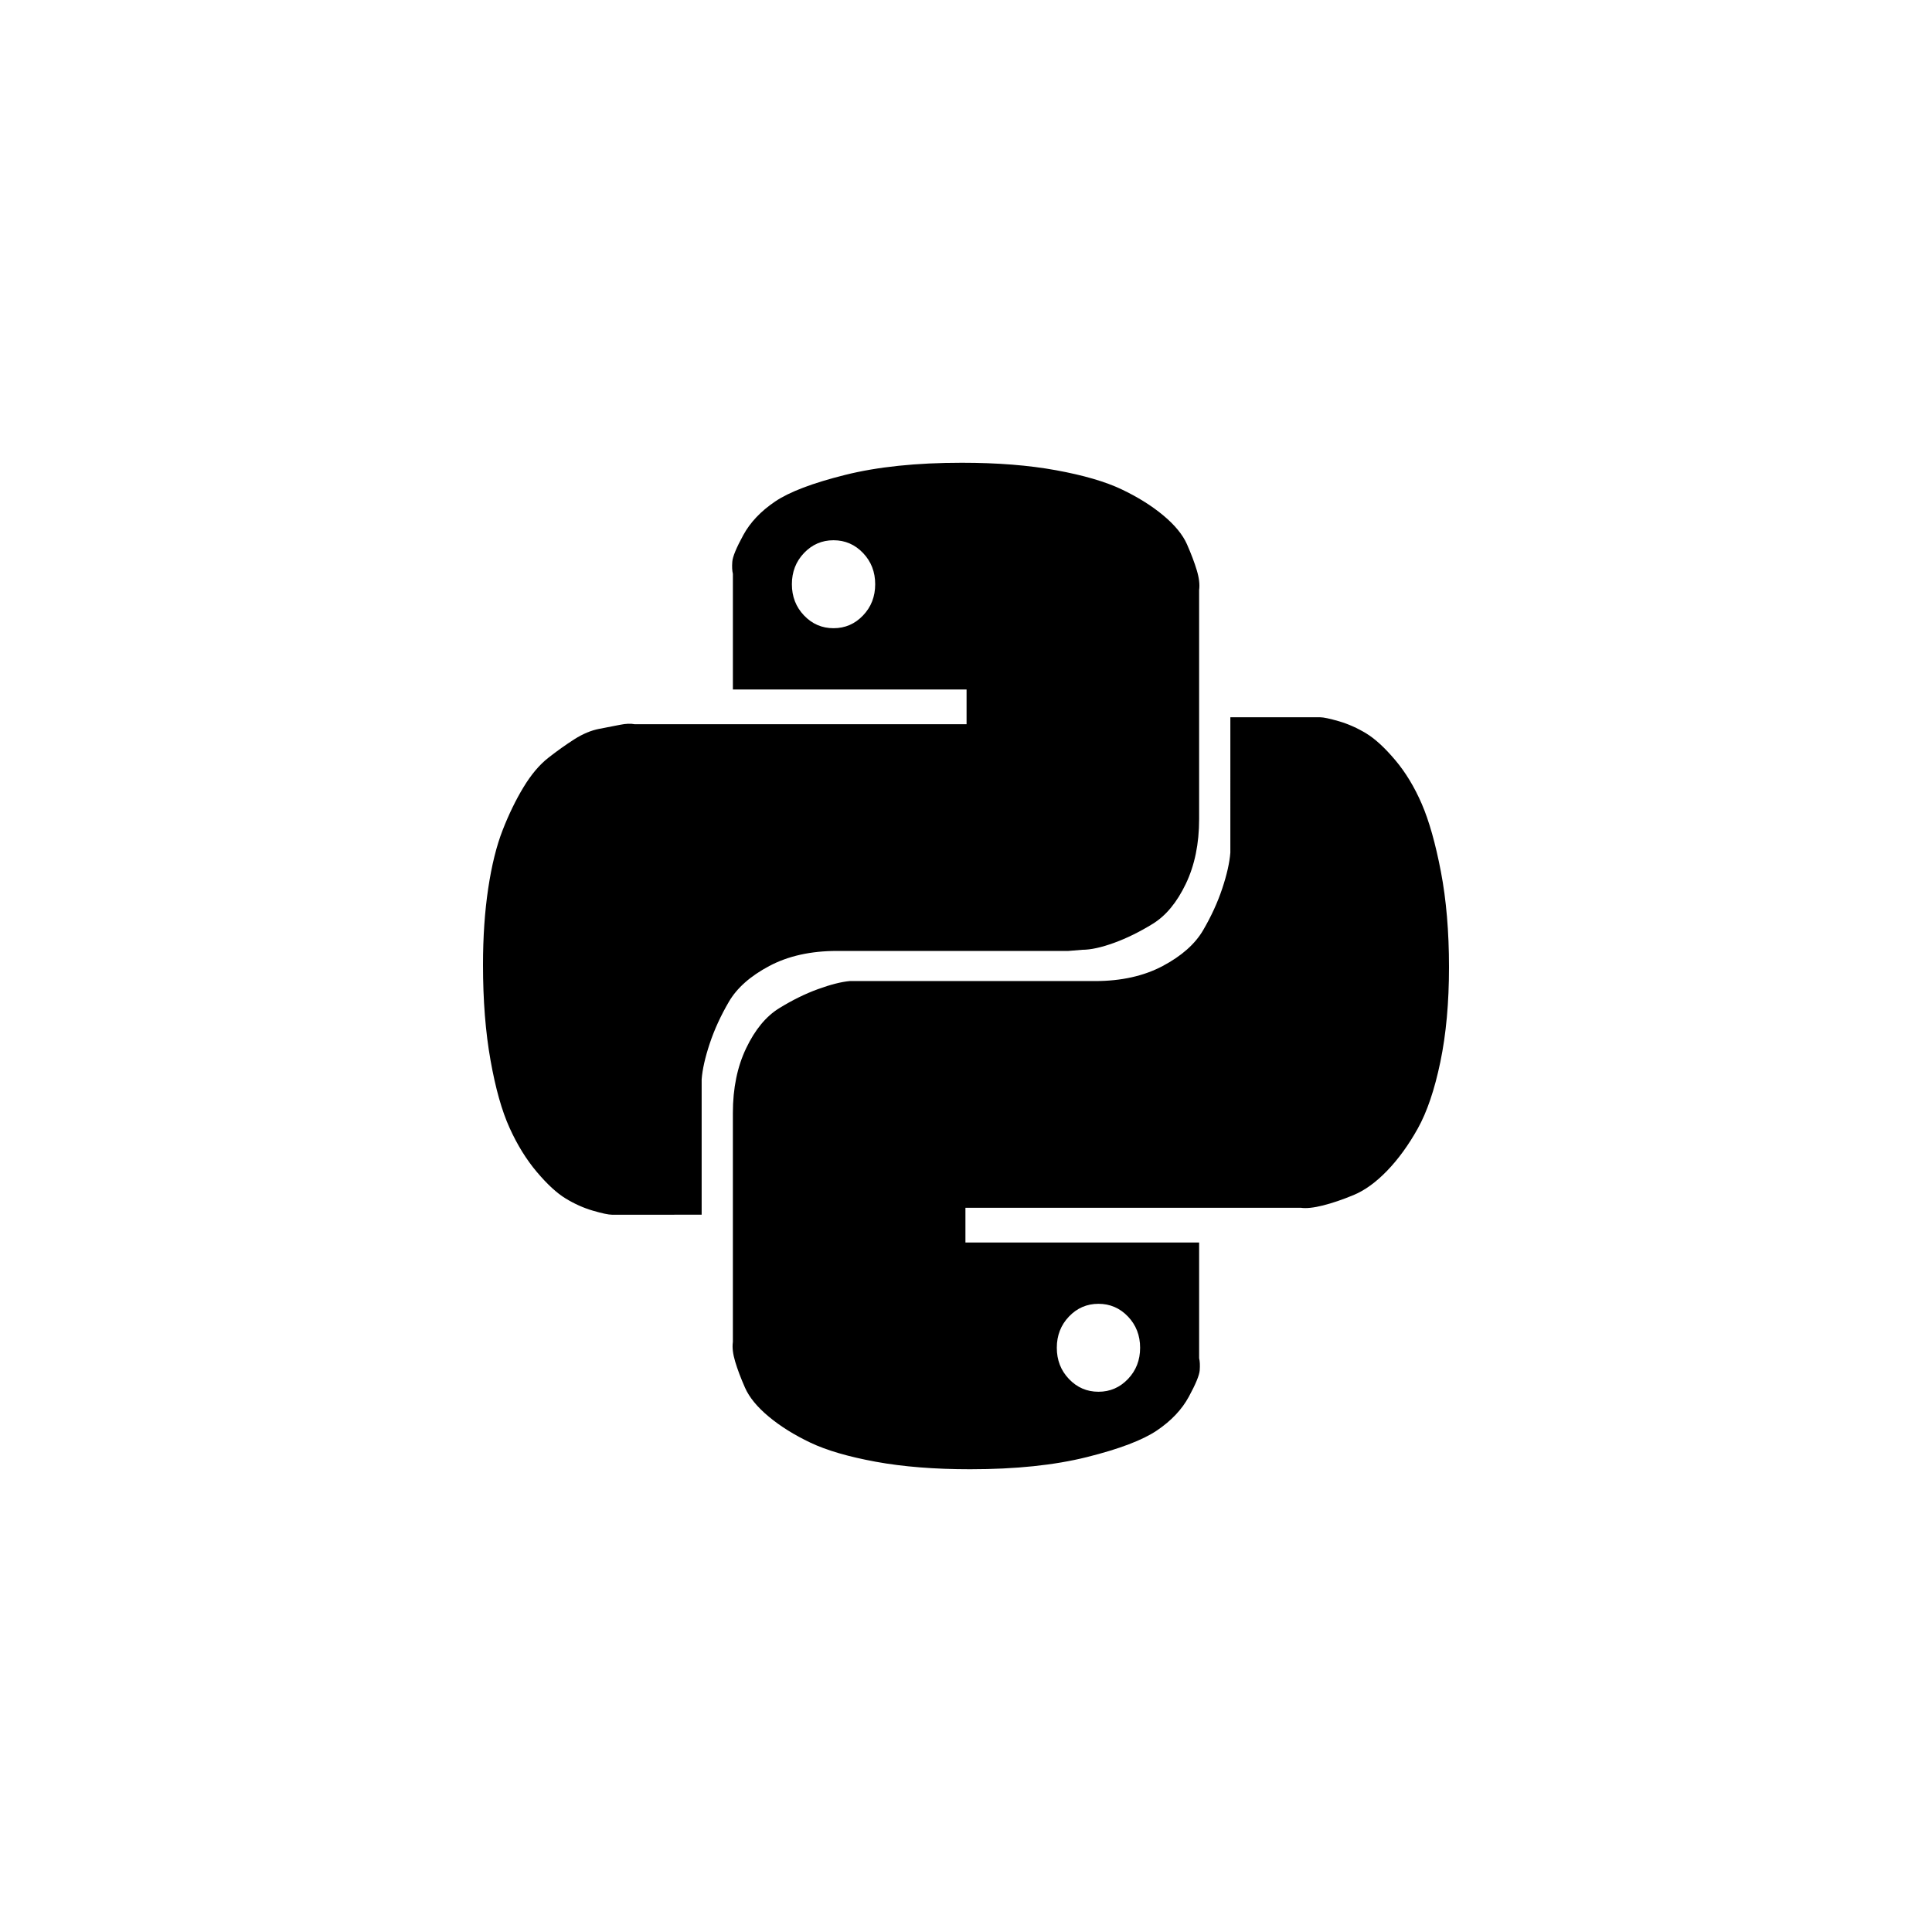 <?xml version="1.0" encoding="iso-8859-1"?>
<!-- Generator: Adobe Illustrator 16.0.0, SVG Export Plug-In . SVG Version: 6.00 Build 0)  -->
<!DOCTYPE svg PUBLIC "-//W3C//DTD SVG 1.1//EN" "http://www.w3.org/Graphics/SVG/1.1/DTD/svg11.dtd">
<svg version="1.1" id="Layer_1" xmlns="http://www.w3.org/2000/svg" xmlns:xlink="http://www.w3.org/1999/xlink" x="0px" y="0px"
	 width="256px" height="256px" viewBox="0 0 256 256" style="enable-background:new 0 0 256 256;" xml:space="preserve">
<path d="M127.463,61.317c4.7,0,8.865,0.333,12.494,0.996c3.627,0.666,6.515,1.508,8.661,2.529c2.147,1.021,3.986,2.172,5.519,3.448
	c1.533,1.28,2.581,2.557,3.144,3.833c0.56,1.278,0.997,2.429,1.302,3.449c0.307,1.022,0.407,1.893,0.307,2.605v0.92v29.434
	c0,3.271-0.589,6.132-1.764,8.583c-1.176,2.455-2.632,4.217-4.368,5.29c-1.74,1.072-3.449,1.915-5.137,2.529
	c-1.686,0.612-3.092,0.92-4.215,0.92l-1.84,0.152h-30.658c-3.476,0-6.465,0.666-8.968,1.993c-2.506,1.328-4.293,2.913-5.366,4.753
	c-1.073,1.839-1.917,3.679-2.529,5.518c-0.613,1.84-0.972,3.426-1.073,4.753v1.993v15.942H82.087c-0.206,0-0.537,0-0.997,0
	c-0.458,0-1.302-0.178-2.529-0.536c-1.226-0.358-2.428-0.895-3.602-1.61c-1.176-0.713-2.453-1.891-3.832-3.526
	c-1.38-1.634-2.583-3.575-3.602-5.826c-1.023-2.245-1.867-5.234-2.529-8.966c-0.666-3.73-0.997-7.945-0.997-12.646
	c0-3.681,0.229-7.052,0.689-10.118c0.46-3.065,1.096-5.645,1.917-7.74c0.817-2.095,1.735-3.986,2.758-5.674
	c1.021-1.687,2.121-2.989,3.297-3.907c1.172-0.92,2.323-1.737,3.449-2.455c1.123-0.714,2.222-1.172,3.295-1.378
	c1.073-0.204,1.993-0.384,2.76-0.536c0.766-0.153,1.403-0.179,1.915-0.078h0.767h43.229v-4.598H97.111v-15.33
	c-0.103-0.407-0.129-0.943-0.077-1.609c0.05-0.663,0.537-1.84,1.457-3.525c0.92-1.688,2.324-3.168,4.215-4.446
	c1.89-1.277,4.982-2.453,9.275-3.525C116.272,61.854,121.433,61.317,127.463,61.317z M128.537,194.683
	c-4.703,0-8.868-0.332-12.494-0.994c-3.629-0.668-6.515-1.51-8.661-2.53c-2.147-1.022-3.986-2.173-5.519-3.449
	c-1.533-1.28-2.583-2.557-3.144-3.833c-0.563-1.276-0.997-2.426-1.302-3.449c-0.307-1.02-0.41-1.89-0.307-2.605v-0.92v-29.434
	c0-3.269,0.588-6.132,1.764-8.583c1.172-2.453,2.629-4.217,4.368-5.29c1.737-1.072,3.449-1.915,5.137-2.529
	c1.686-0.612,3.089-0.97,4.215-1.072h1.84h30.658c3.474,0,6.464-0.665,8.968-1.993c2.502-1.327,4.293-2.913,5.366-4.753
	c1.073-1.839,1.917-3.677,2.529-5.518c0.613-1.84,0.97-3.424,1.073-4.753v-1.993V95.041h10.885c0.203,0,0.537,0,0.997,0
	c0.458,0,1.302,0.181,2.529,0.536c1.226,0.36,2.425,0.896,3.602,1.61c1.173,0.716,2.453,1.892,3.832,3.526
	c1.38,1.636,2.554,3.577,3.526,5.826c0.97,2.248,1.813,5.236,2.529,8.966c0.714,3.733,1.073,7.947,1.073,12.646
	c0,4.703-0.382,8.893-1.149,12.572c-0.766,3.677-1.762,6.616-2.989,8.813c-1.226,2.199-2.583,4.062-4.062,5.596
	c-1.483,1.532-2.964,2.605-4.446,3.219c-1.481,0.614-2.835,1.072-4.062,1.38c-1.226,0.307-2.199,0.41-2.913,0.307h-1.226h-43.229
	v4.598h30.966v15.33c0.1,0.41,0.126,0.946,0.077,1.611c-0.053,0.664-0.537,1.838-1.457,3.523c-0.92,1.688-2.325,3.168-4.215,4.446
	c-1.894,1.277-4.982,2.453-9.275,3.525C139.728,194.146,134.566,194.683,128.537,194.683z M114.356,73.274
	c-1.073-1.124-2.375-1.688-3.908-1.688s-2.836,0.563-3.91,1.688c-1.073,1.126-1.609,2.505-1.609,4.139
	c0,1.636,0.536,3.016,1.609,4.139c1.073,1.126,2.377,1.688,3.91,1.688s2.835-0.562,3.908-1.688c1.075-1.123,1.611-2.503,1.611-4.139
	C115.967,75.779,115.431,74.4,114.356,73.274z M141.644,182.726c1.073,1.126,2.375,1.688,3.908,1.688s2.836-0.562,3.91-1.688
	c1.073-1.123,1.609-2.501,1.609-4.139c0-1.633-0.536-3.013-1.609-4.139c-1.073-1.123-2.377-1.686-3.91-1.686
	s-2.835,0.562-3.908,1.686c-1.075,1.126-1.611,2.506-1.611,4.139C140.033,180.225,140.569,181.603,141.644,182.726z"/>
</svg>
